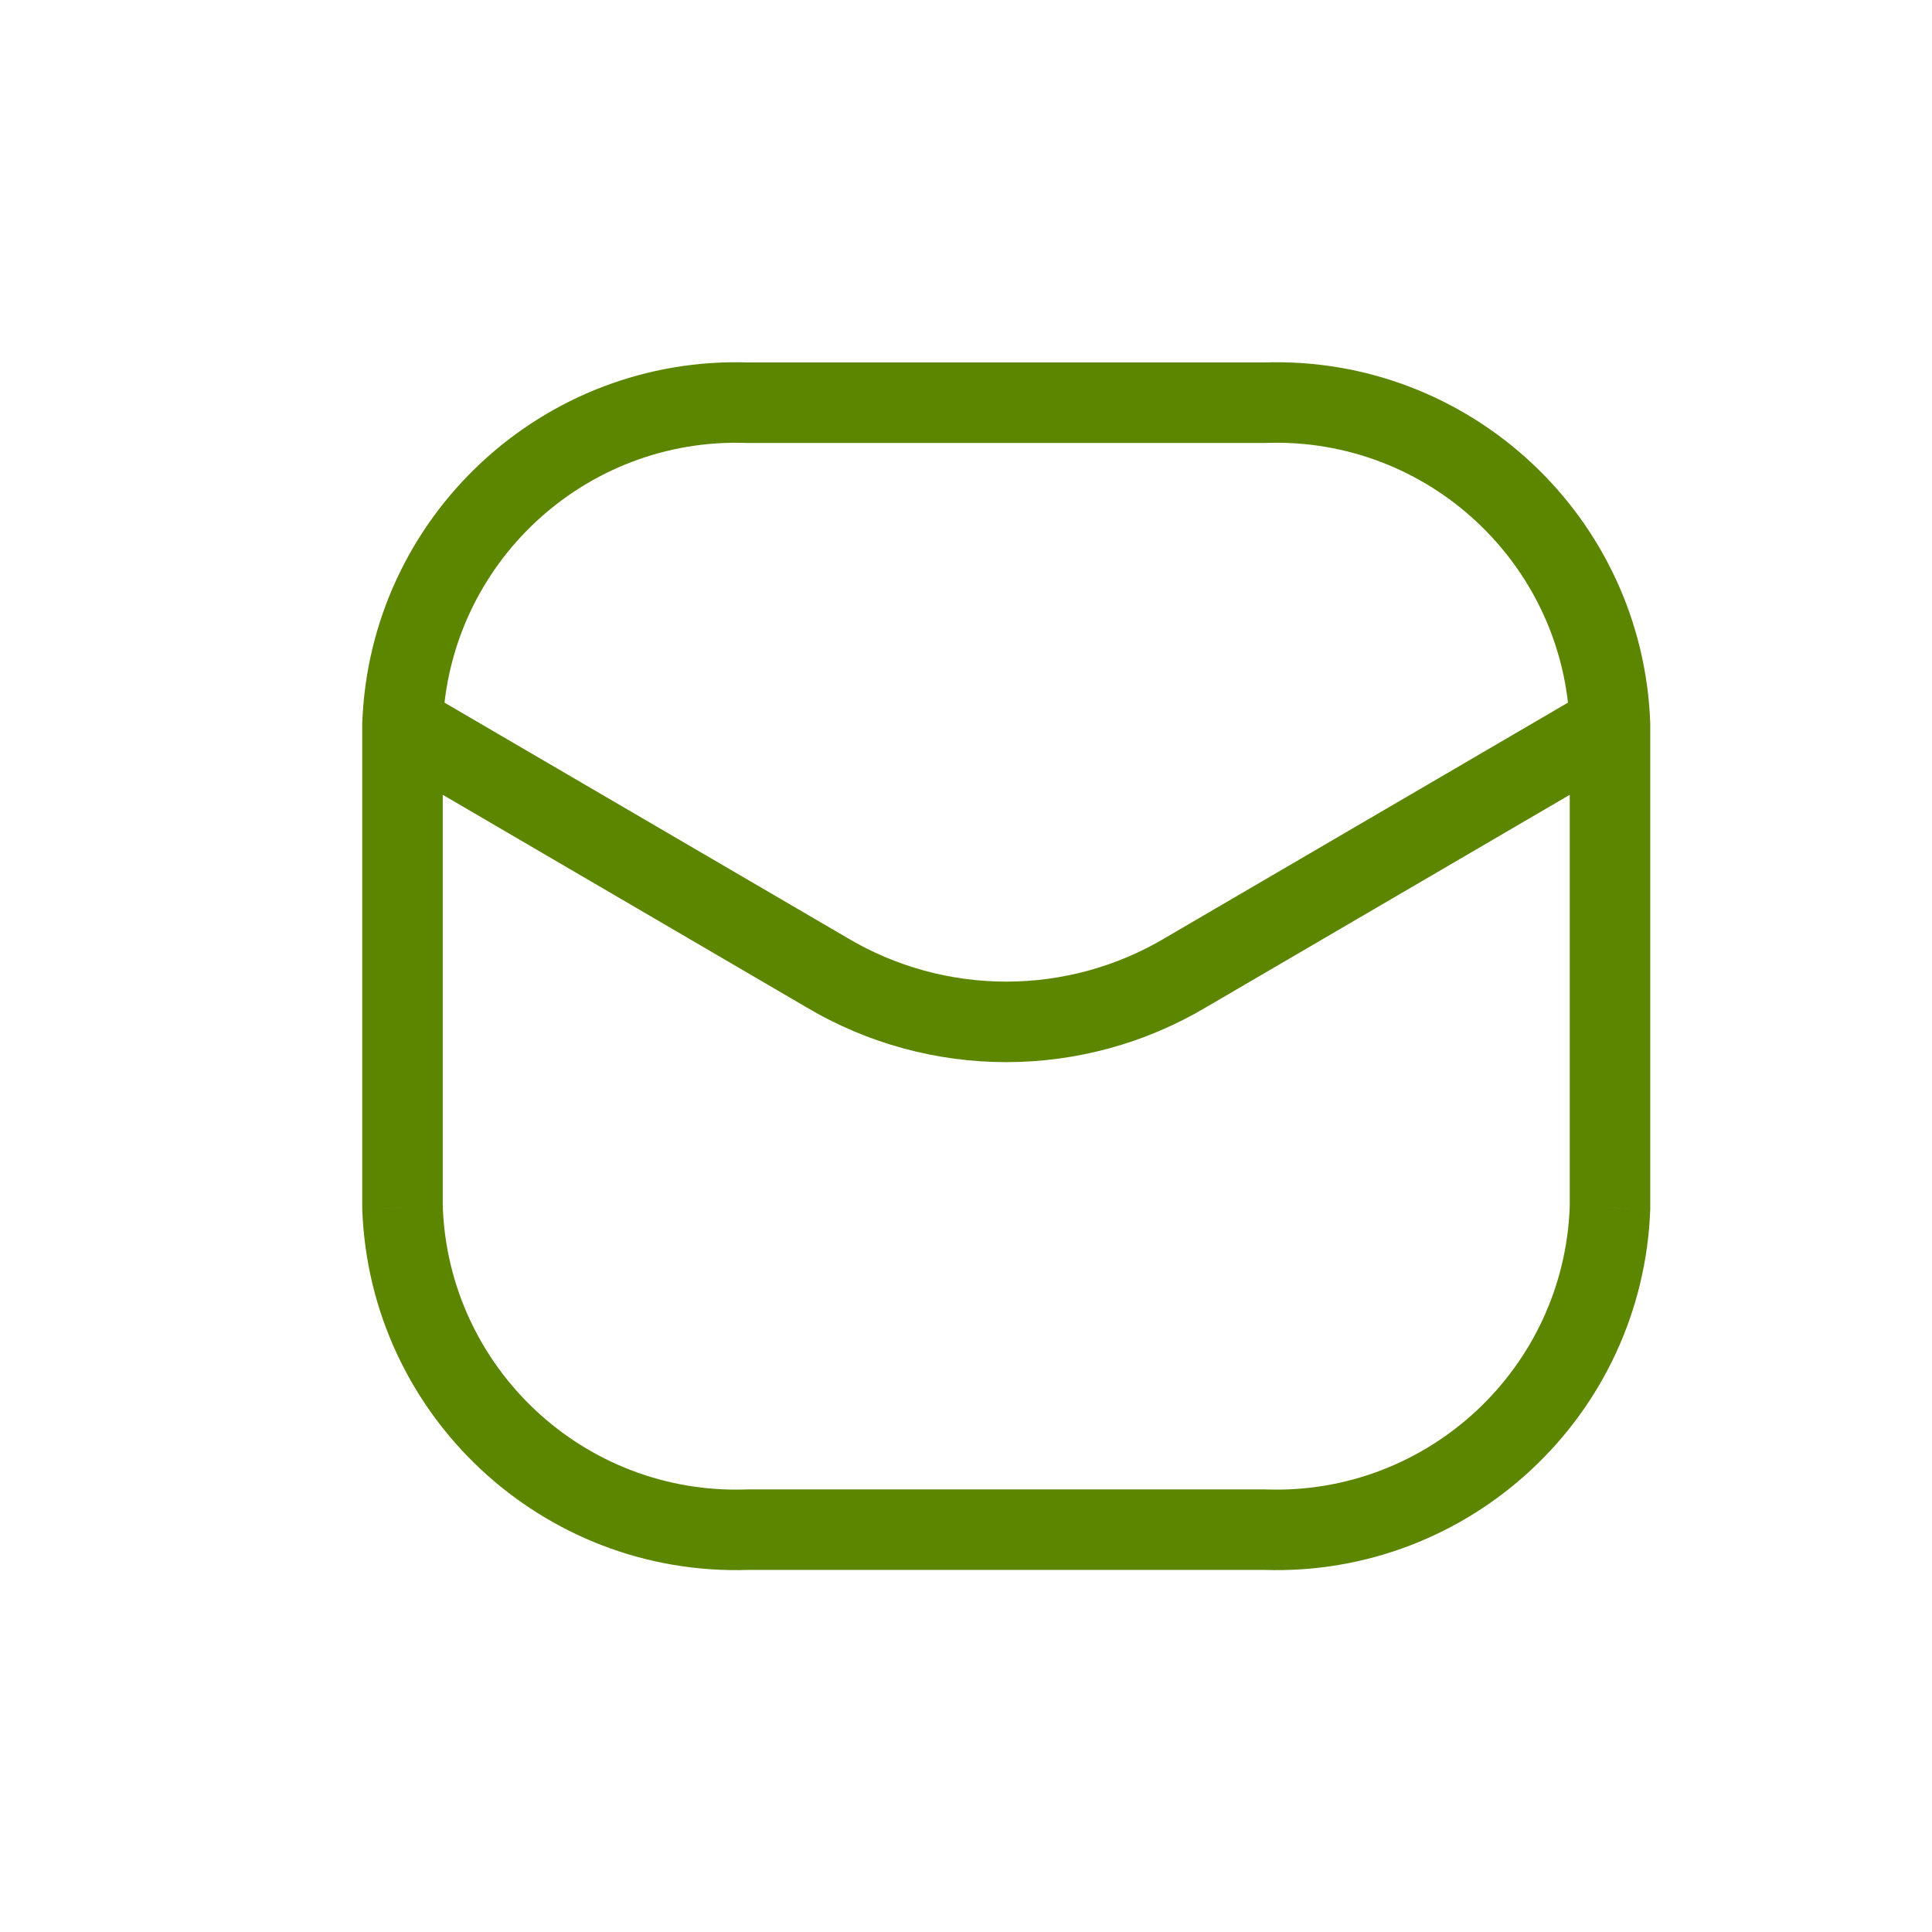 <svg width="36" height="36" viewBox="0 0 36 36" fill="none" xmlns="http://www.w3.org/2000/svg">
<path d="M29.25 13.53C29.265 13.944 29.613 14.268 30.027 14.253C30.441 14.238 30.764 13.891 30.75 13.477L29.25 13.53ZM23.571 7.504V8.254C23.579 8.254 23.588 8.253 23.596 8.253L23.571 7.504ZM13.929 7.504L13.904 8.253C13.912 8.253 13.921 8.254 13.929 8.254V7.504ZM6.75 13.477C6.736 13.891 7.059 14.238 7.473 14.253C7.887 14.268 8.235 13.944 8.25 13.53L6.75 13.477ZM30.75 13.504C30.75 13.089 30.414 12.754 30 12.754C29.586 12.754 29.25 13.089 29.25 13.504H30.75ZM30 22.503L30.75 22.53C30.75 22.521 30.75 22.512 30.75 22.503H30ZM23.571 28.503L23.596 27.754C23.588 27.754 23.579 27.753 23.571 27.753V28.503ZM13.929 28.503V27.753C13.921 27.753 13.912 27.754 13.904 27.754L13.929 28.503ZM7.5 22.503H6.75C6.75 22.512 6.75 22.521 6.75 22.53L7.5 22.503ZM8.25 13.504C8.25 13.089 7.914 12.754 7.5 12.754C7.086 12.754 6.75 13.089 6.75 13.504H8.25ZM30.378 14.151C30.736 13.942 30.857 13.483 30.648 13.125C30.439 12.768 29.979 12.647 29.622 12.856L30.378 14.151ZM22.104 18.116L21.726 17.468L21.72 17.472L22.104 18.116ZM15.396 18.116L15.781 17.472L15.774 17.468L15.396 18.116ZM7.878 12.856C7.521 12.647 7.061 12.768 6.852 13.125C6.643 13.483 6.764 13.942 7.122 14.151L7.878 12.856ZM30.75 13.477C30.613 9.633 27.39 6.625 23.546 6.754L23.596 8.253C26.613 8.152 29.143 10.513 29.25 13.53L30.75 13.477ZM23.571 6.754H13.929V8.254H23.571V6.754ZM13.954 6.754C10.11 6.625 6.887 9.633 6.75 13.477L8.25 13.53C8.357 10.513 10.886 8.152 13.904 8.253L13.954 6.754ZM29.25 13.504V22.503H30.75V13.504H29.25ZM29.25 22.477C29.143 25.494 26.613 27.855 23.596 27.754L23.546 29.253C27.39 29.382 30.613 26.374 30.75 22.53L29.25 22.477ZM23.571 27.753H13.929V29.253H23.571V27.753ZM13.904 27.754C10.886 27.855 8.357 25.494 8.25 22.477L6.75 22.53C6.887 26.374 10.11 29.382 13.954 29.253L13.904 27.754ZM8.25 22.503V13.504H6.75V22.503H8.25ZM29.622 12.856L21.726 17.468L22.482 18.764L30.378 14.151L29.622 12.856ZM21.72 17.472C19.89 18.564 17.61 18.564 15.78 17.472L15.011 18.76C17.314 20.135 20.186 20.135 22.488 18.76L21.72 17.472ZM15.774 17.468L7.878 12.856L7.122 14.151L15.018 18.764L15.774 17.468Z" fill="#5C8500"/>
</svg>
